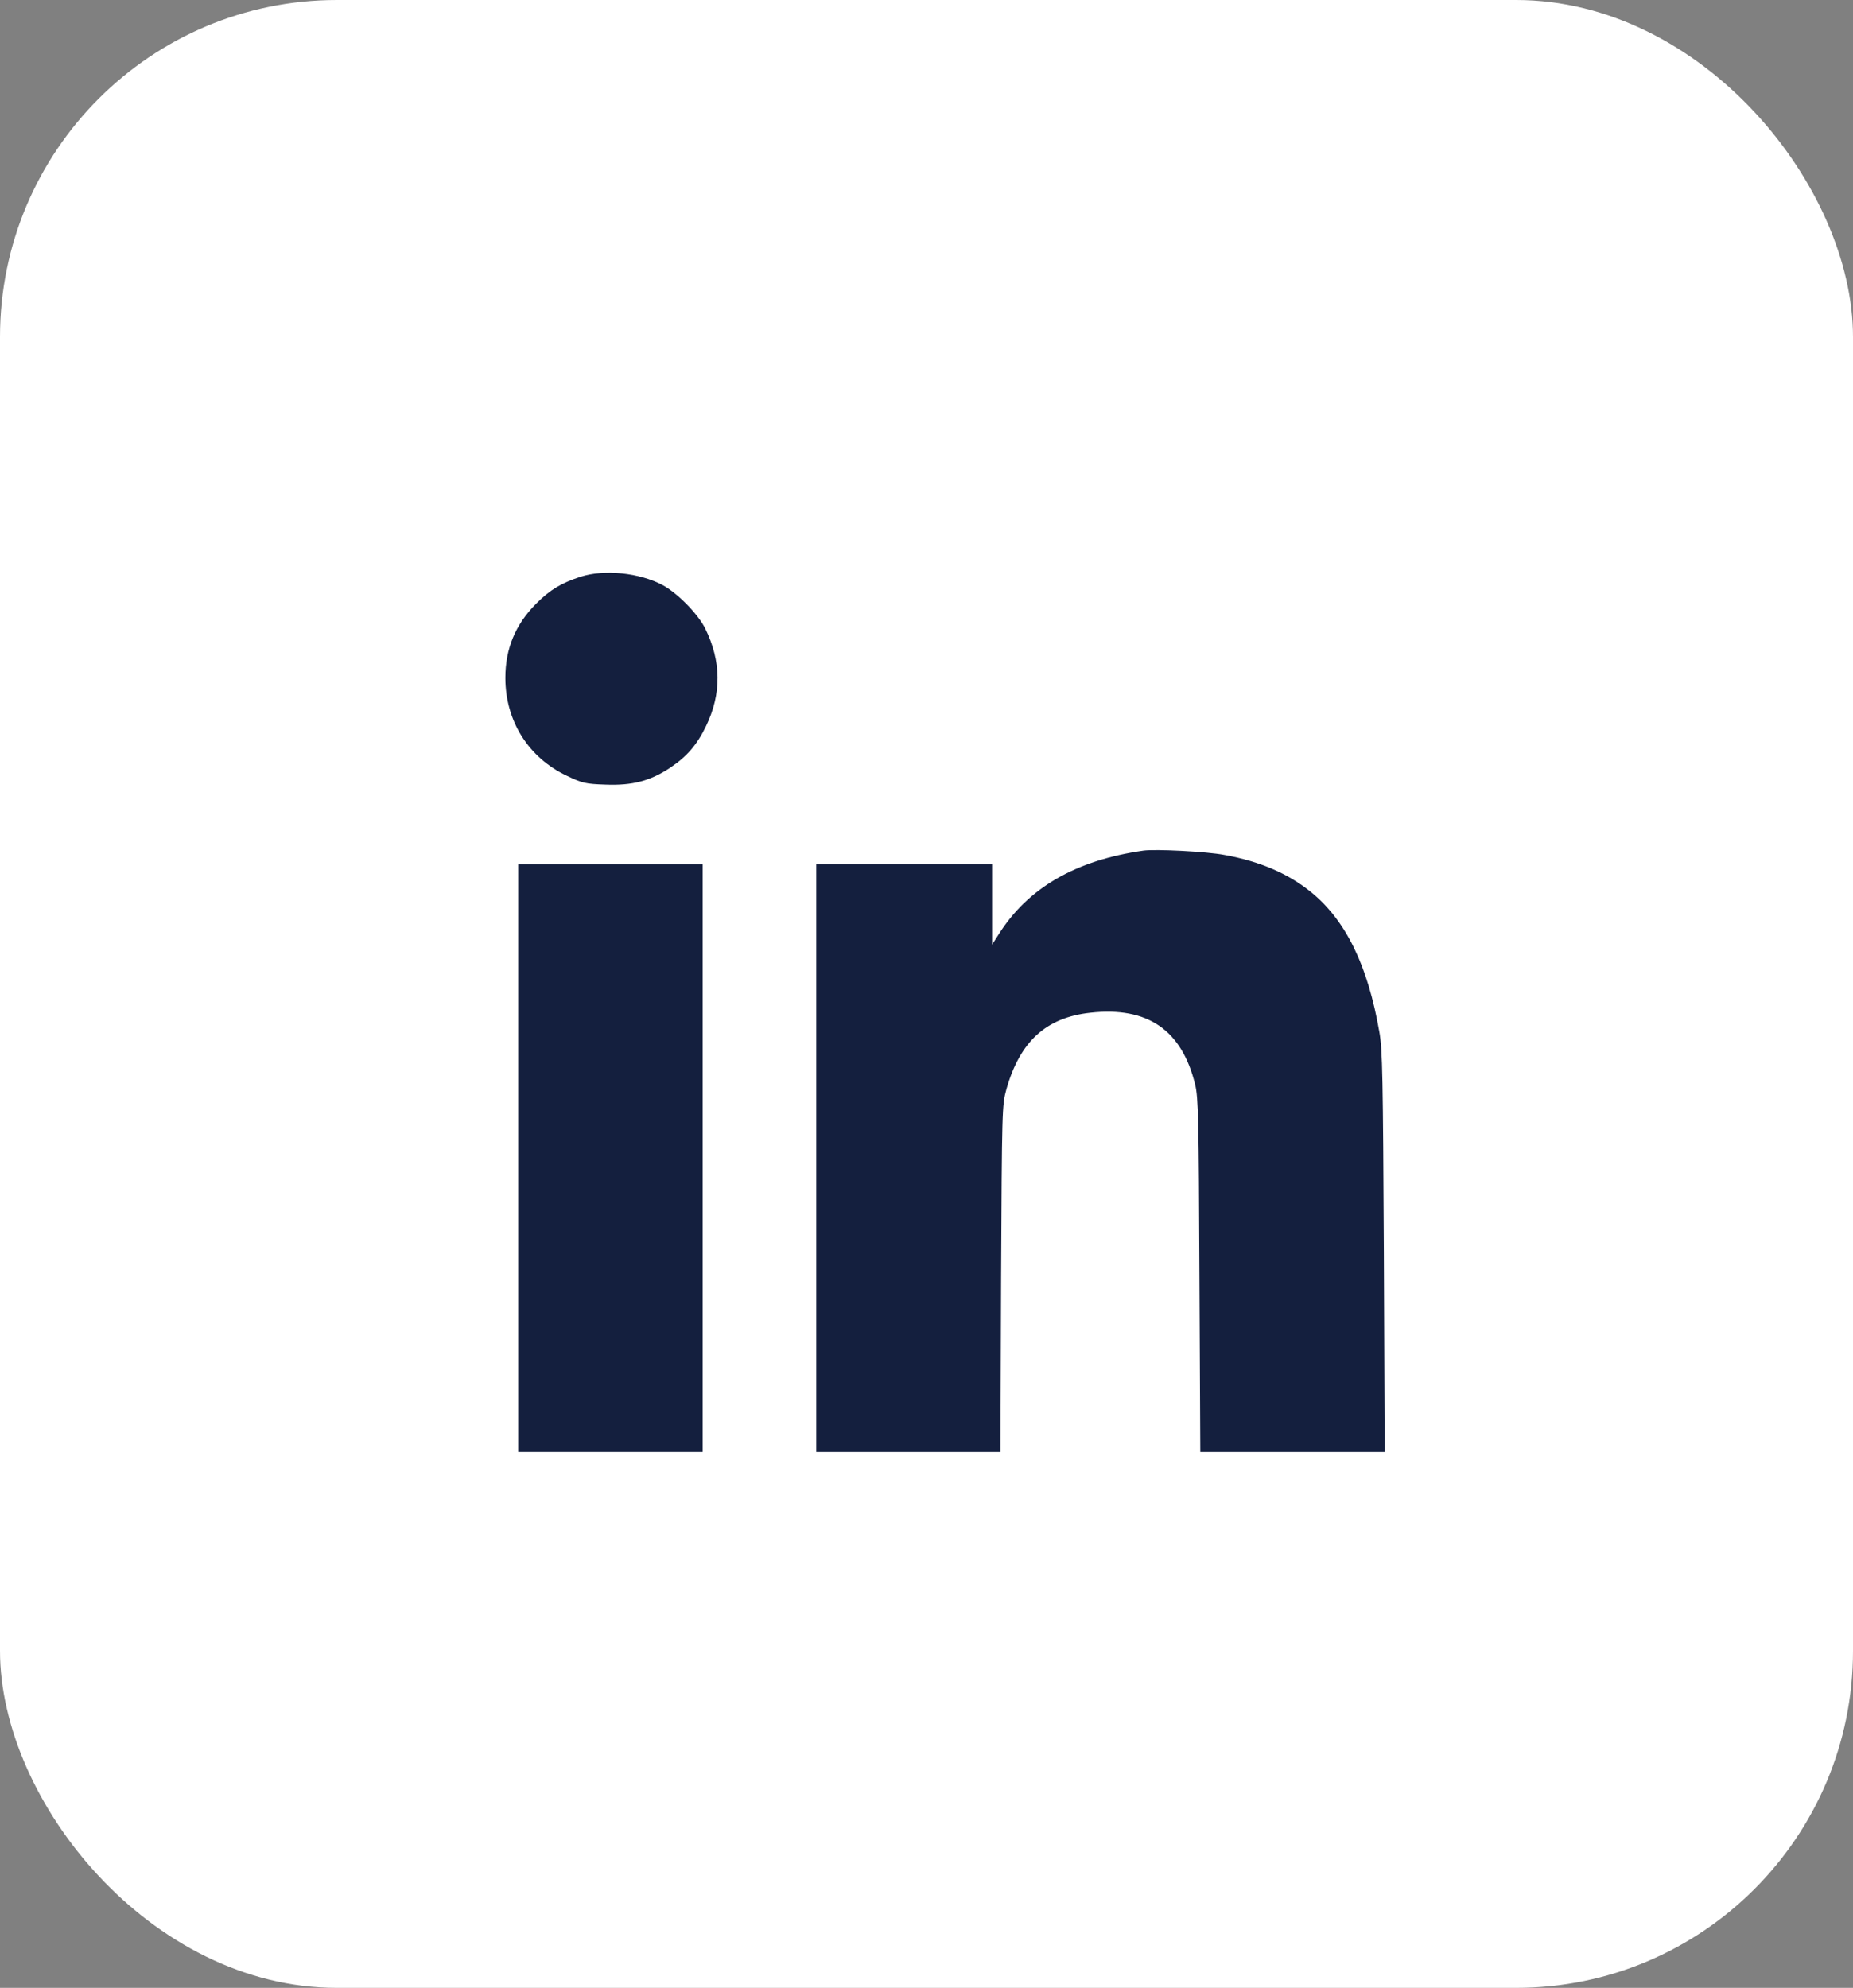 <svg width="55" height="59" viewBox="0 0 55 59" fill="none" xmlns="http://www.w3.org/2000/svg">
<rect x="0" y="0" width="55" height="59" fill="#808080" stroke="none"/>
<rect width="55" height="59" rx="10" fill="white"/>
<path d="M17.227 17.12C16.661 17.305 16.33 17.502 15.916 17.915C15.299 18.533 15 19.252 15 20.117C15 21.397 15.681 22.485 16.827 23.026C17.278 23.242 17.38 23.268 17.972 23.287C18.768 23.319 19.302 23.179 19.894 22.784C20.391 22.453 20.69 22.103 20.957 21.549C21.422 20.588 21.409 19.621 20.931 18.654C20.721 18.227 20.11 17.604 19.671 17.368C18.984 16.999 17.934 16.891 17.227 17.12Z" fill="#141F3E"/>
<path d="M33.934 25.247C31.929 25.534 30.516 26.348 29.644 27.729L29.447 28.035V26.845V25.654H26.838H24.228V34.373V43.093H26.965H29.695L29.714 37.95C29.74 32.916 29.74 32.802 29.873 32.324C30.274 30.911 31.051 30.199 32.362 30.058C34.061 29.868 35.079 30.568 35.474 32.191C35.569 32.572 35.582 33.241 35.601 37.855L35.627 43.093H38.363H41.1L41.075 37.155C41.049 32.012 41.036 31.14 40.941 30.625C40.597 28.646 39.942 27.309 38.904 26.469C38.223 25.922 37.396 25.565 36.34 25.374C35.811 25.273 34.29 25.196 33.934 25.247Z" fill="#141F3E"/>
<path d="M15.382 34.373V43.093H18.119H20.855V34.373V25.654H18.119H15.382V34.373Z" fill="#141F3E"/>
</svg>
